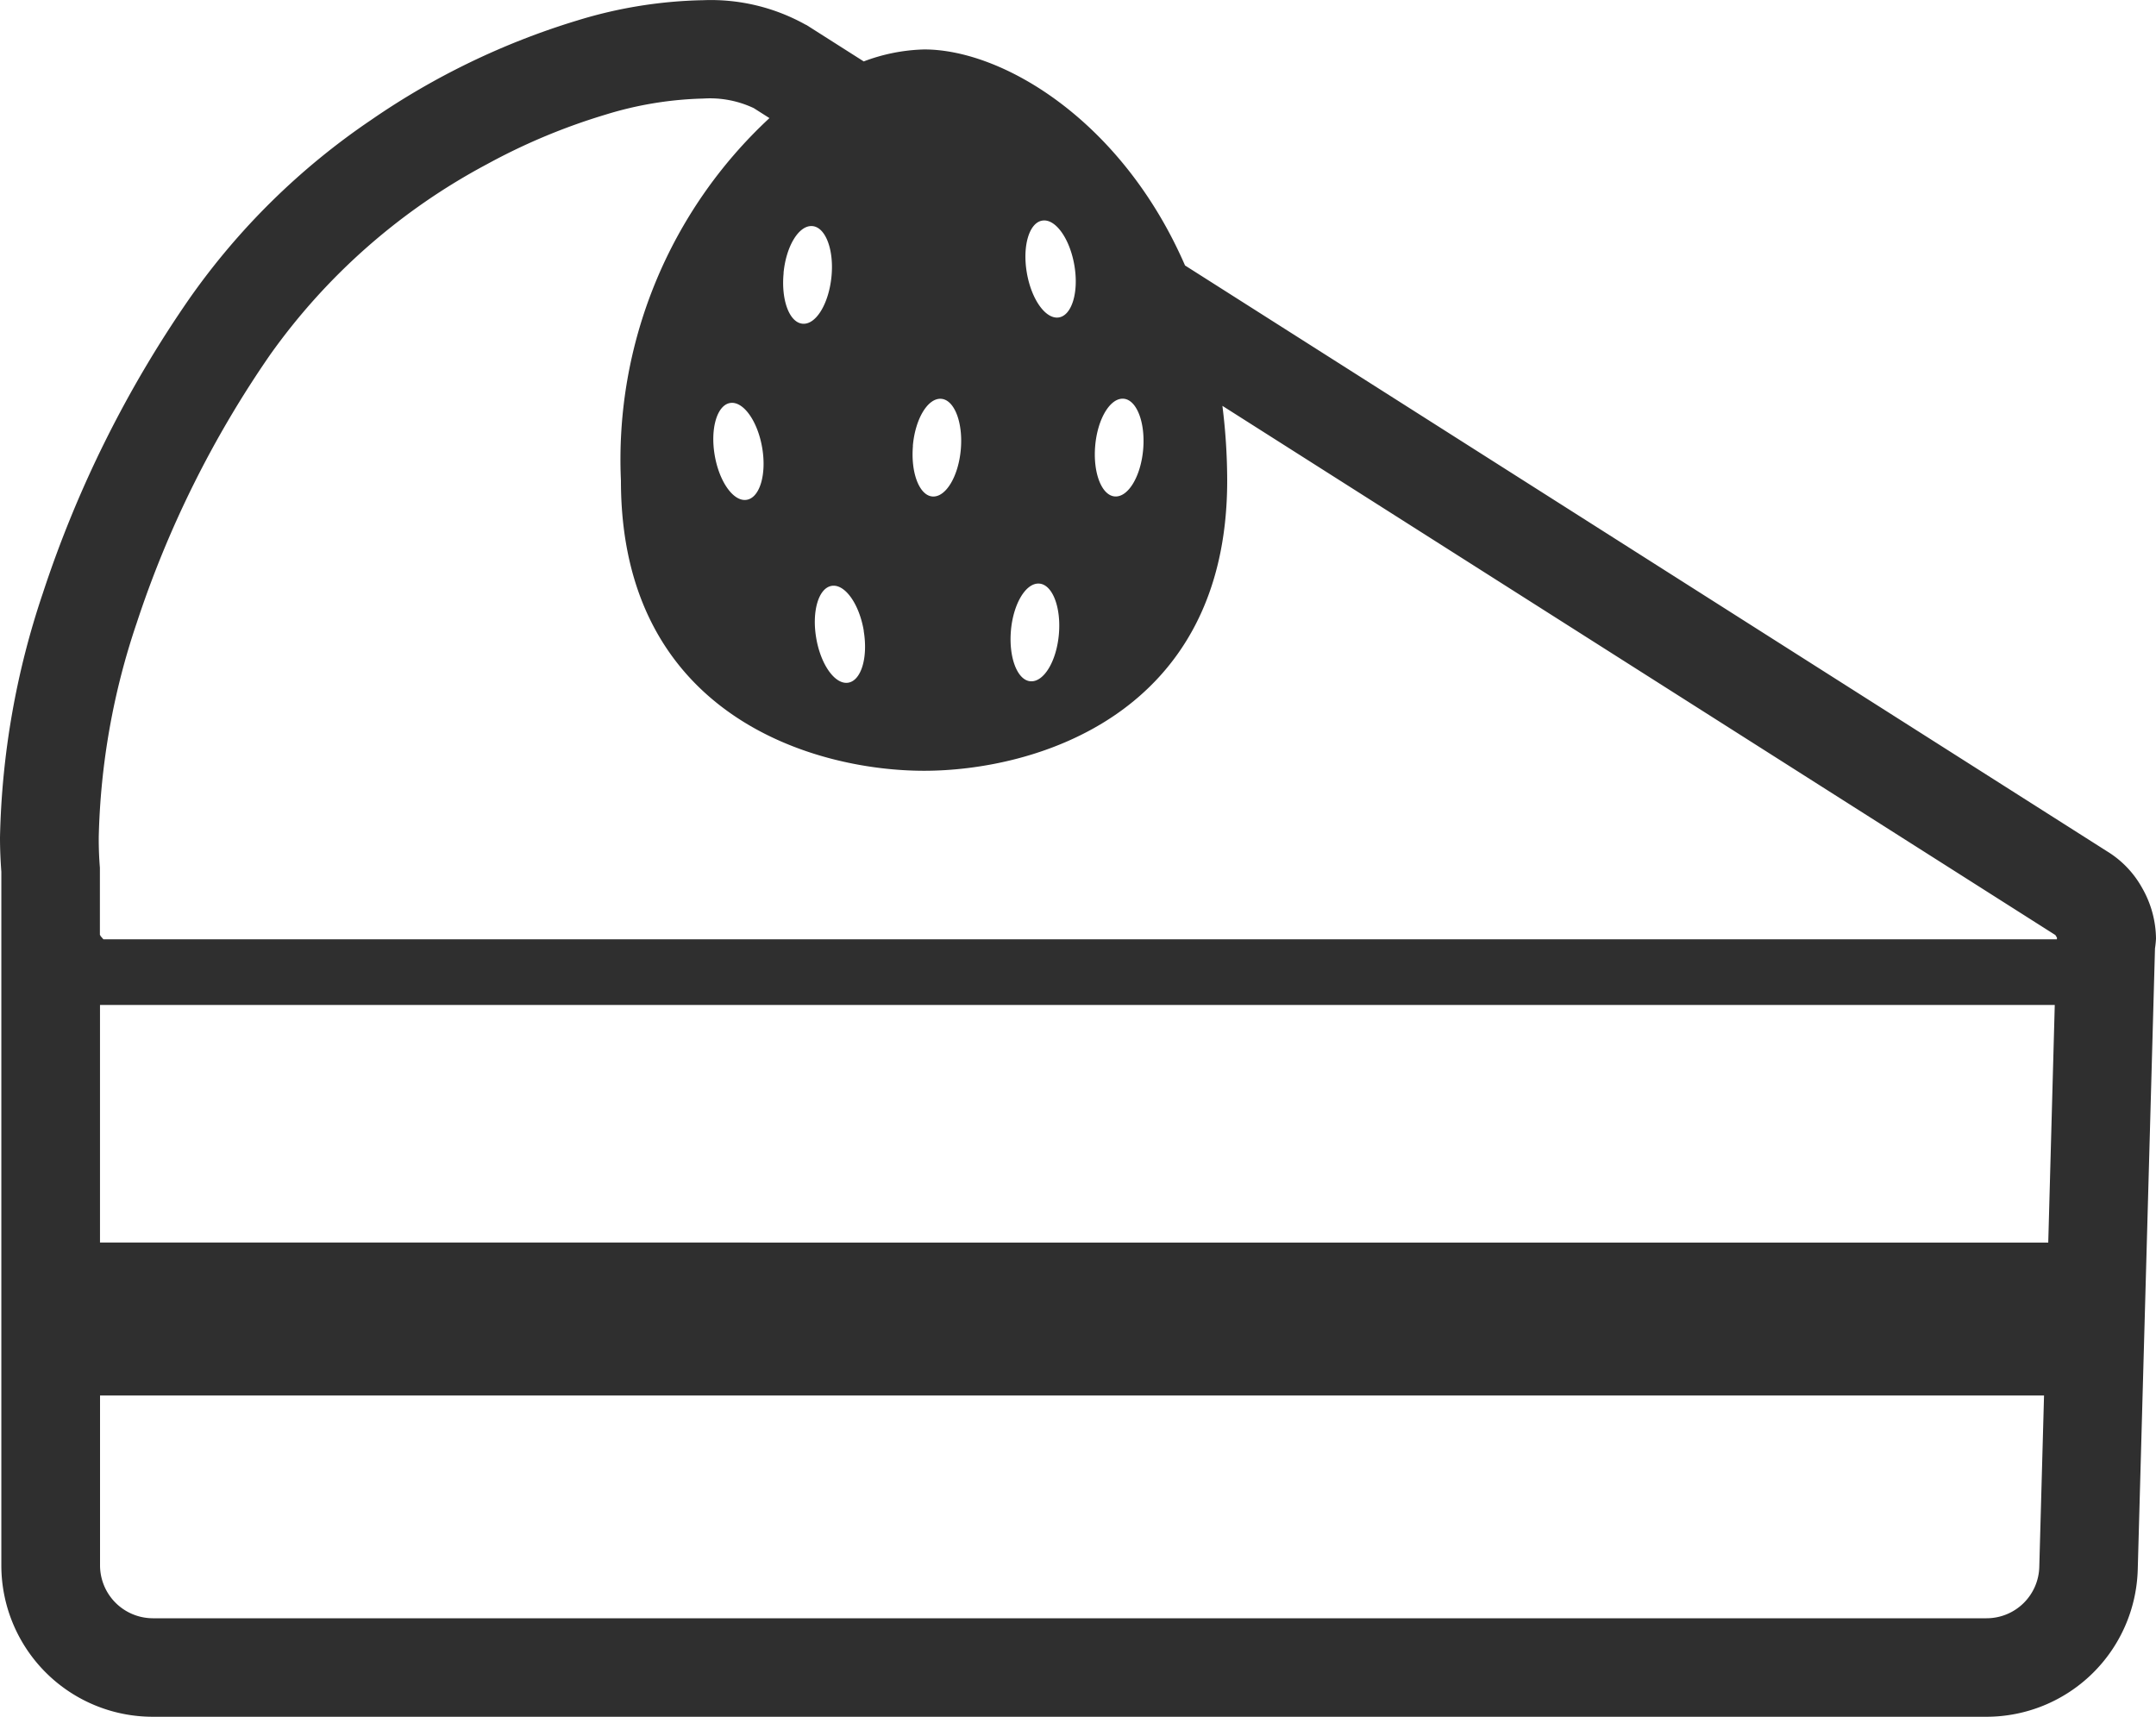 <svg xmlns="http://www.w3.org/2000/svg" width="45" height="35.833" viewBox="0 0 45 35.833">
  <g id="グループ_158" data-name="グループ 158" transform="translate(0 -52.149)">
    <path id="パス_2537" data-name="パス 2537" d="M45,71.74a2.168,2.168,0,0,0-.288-1.055,2.068,2.068,0,0,0-.729-.764l0,0L24.734,57.69c-1.312-3.02-3.8-4.509-5.443-4.509a3.815,3.815,0,0,0-1.263.25l-1.2-.763-.006,0a4.057,4.057,0,0,0-2.14-.515,9.519,9.519,0,0,0-2.629.422,15.48,15.48,0,0,0-4.306,2.077,14.66,14.66,0,0,0-3.8,3.739,23.84,23.84,0,0,0-3.053,6.14A16.989,16.989,0,0,0,0,69.628c0,.25.011.487.028.718V84.823a3.16,3.16,0,0,0,3.159,3.159H41.46a3.16,3.16,0,0,0,3.159-3.071l.36-12.966h0A2.062,2.062,0,0,0,45,71.74ZM22.859,61.453c.049-.563.313-1,.589-.982s.461.495.412,1.059-.313,1-.59.981S22.81,62.016,22.859,61.453Zm-1.1-4.7c.274-.04.572.381.666.939s-.054,1.043-.328,1.083-.572-.38-.666-.939S21.484,56.793,21.758,56.753ZM21.1,65.311c.049-.562.313-1,.59-.981s.46.494.411,1.057-.313,1-.59.982S21.052,65.874,21.1,65.311Zm-2.047-3.857c.049-.564.313-1,.59-.981s.46.495.411,1.057-.313,1-.589.982S19.006,62.016,19.055,61.453Zm-1.026,3.863c.094.558-.053,1.042-.327,1.082s-.572-.38-.665-.939.053-1.043.328-1.083S17.935,64.758,18.029,65.316Zm-1.673-7.47c.054-.563.321-1,.6-.979s.457.5.4,1.06-.321,1-.6.978S16.3,58.408,16.356,57.846ZM42.564,84.853a1.1,1.1,0,0,1-1.1,1.073H3.188a1.105,1.105,0,0,1-1.1-1.1V81.276H42.663Zm.187-6.769H2.1l-.013,0V73.125h40.8Zm.18-6.33H2.158L2.1,71.688c0-.006-.01-.02-.015-.027V70.3l0-.041c-.016-.194-.025-.406-.024-.634a14.945,14.945,0,0,1,.791-4.469A21.8,21.8,0,0,1,5.64,59.551a13.088,13.088,0,0,1,4.523-3.974,12.839,12.839,0,0,1,2.468-1.033,7.5,7.5,0,0,1,2.049-.338,2.142,2.142,0,0,1,1.053.2l.327.208a9.722,9.722,0,0,0-3.1,7.566c0,4.911,4.042,6.057,6.327,6.057s6.327-1.146,6.327-6.057a12.584,12.584,0,0,0-.1-1.56L42.9,71.666l.033.054,0,.013ZM15.58,62.582c-.273.04-.571-.381-.664-.939s.054-1.043.327-1.083.572.38.666.939S15.855,62.543,15.58,62.582Z" fill="#2f2f2f"/>
  </g>
</svg>
